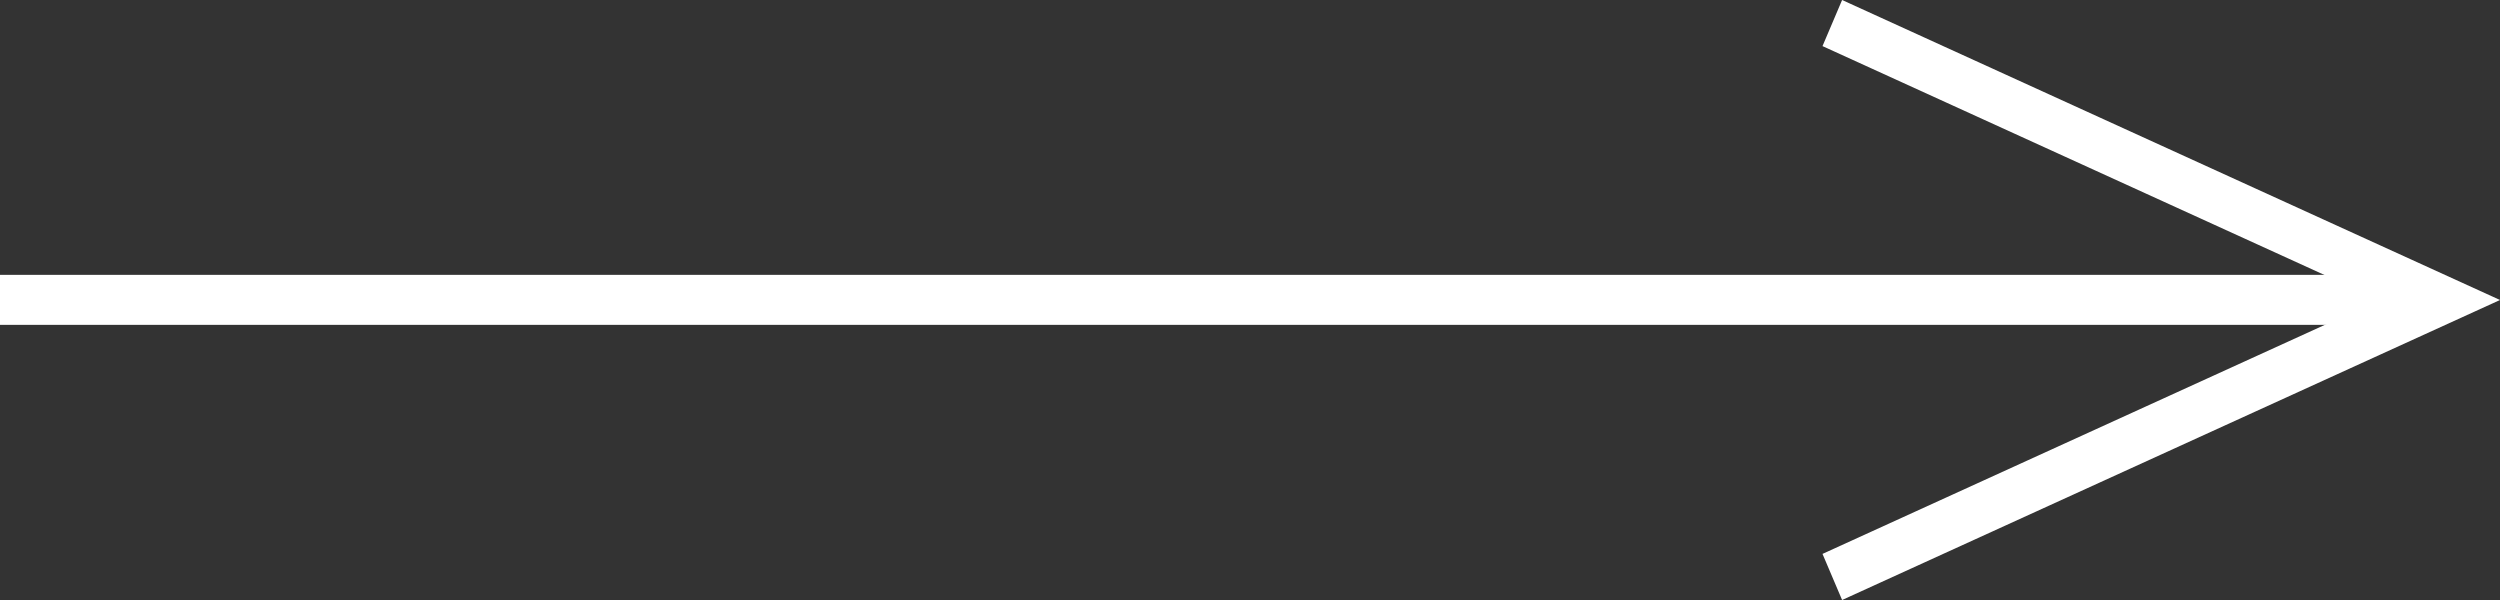 <svg width="50" height="12" viewBox="0 0 50 12" fill="none" xmlns="http://www.w3.org/2000/svg">
<rect x="0" y="0" width="50" height="12" fill="#333333" stroke="none"/>
<rect y="5.497" width="48" height="1" fill="white"/>
<path fill-rule="evenodd" clip-rule="evenodd" d="M36.842 0L50 6L36.842 12L36.45 11.078L47.587 6L36.45 0.922L36.842 0Z" fill="white"/>
</svg>
